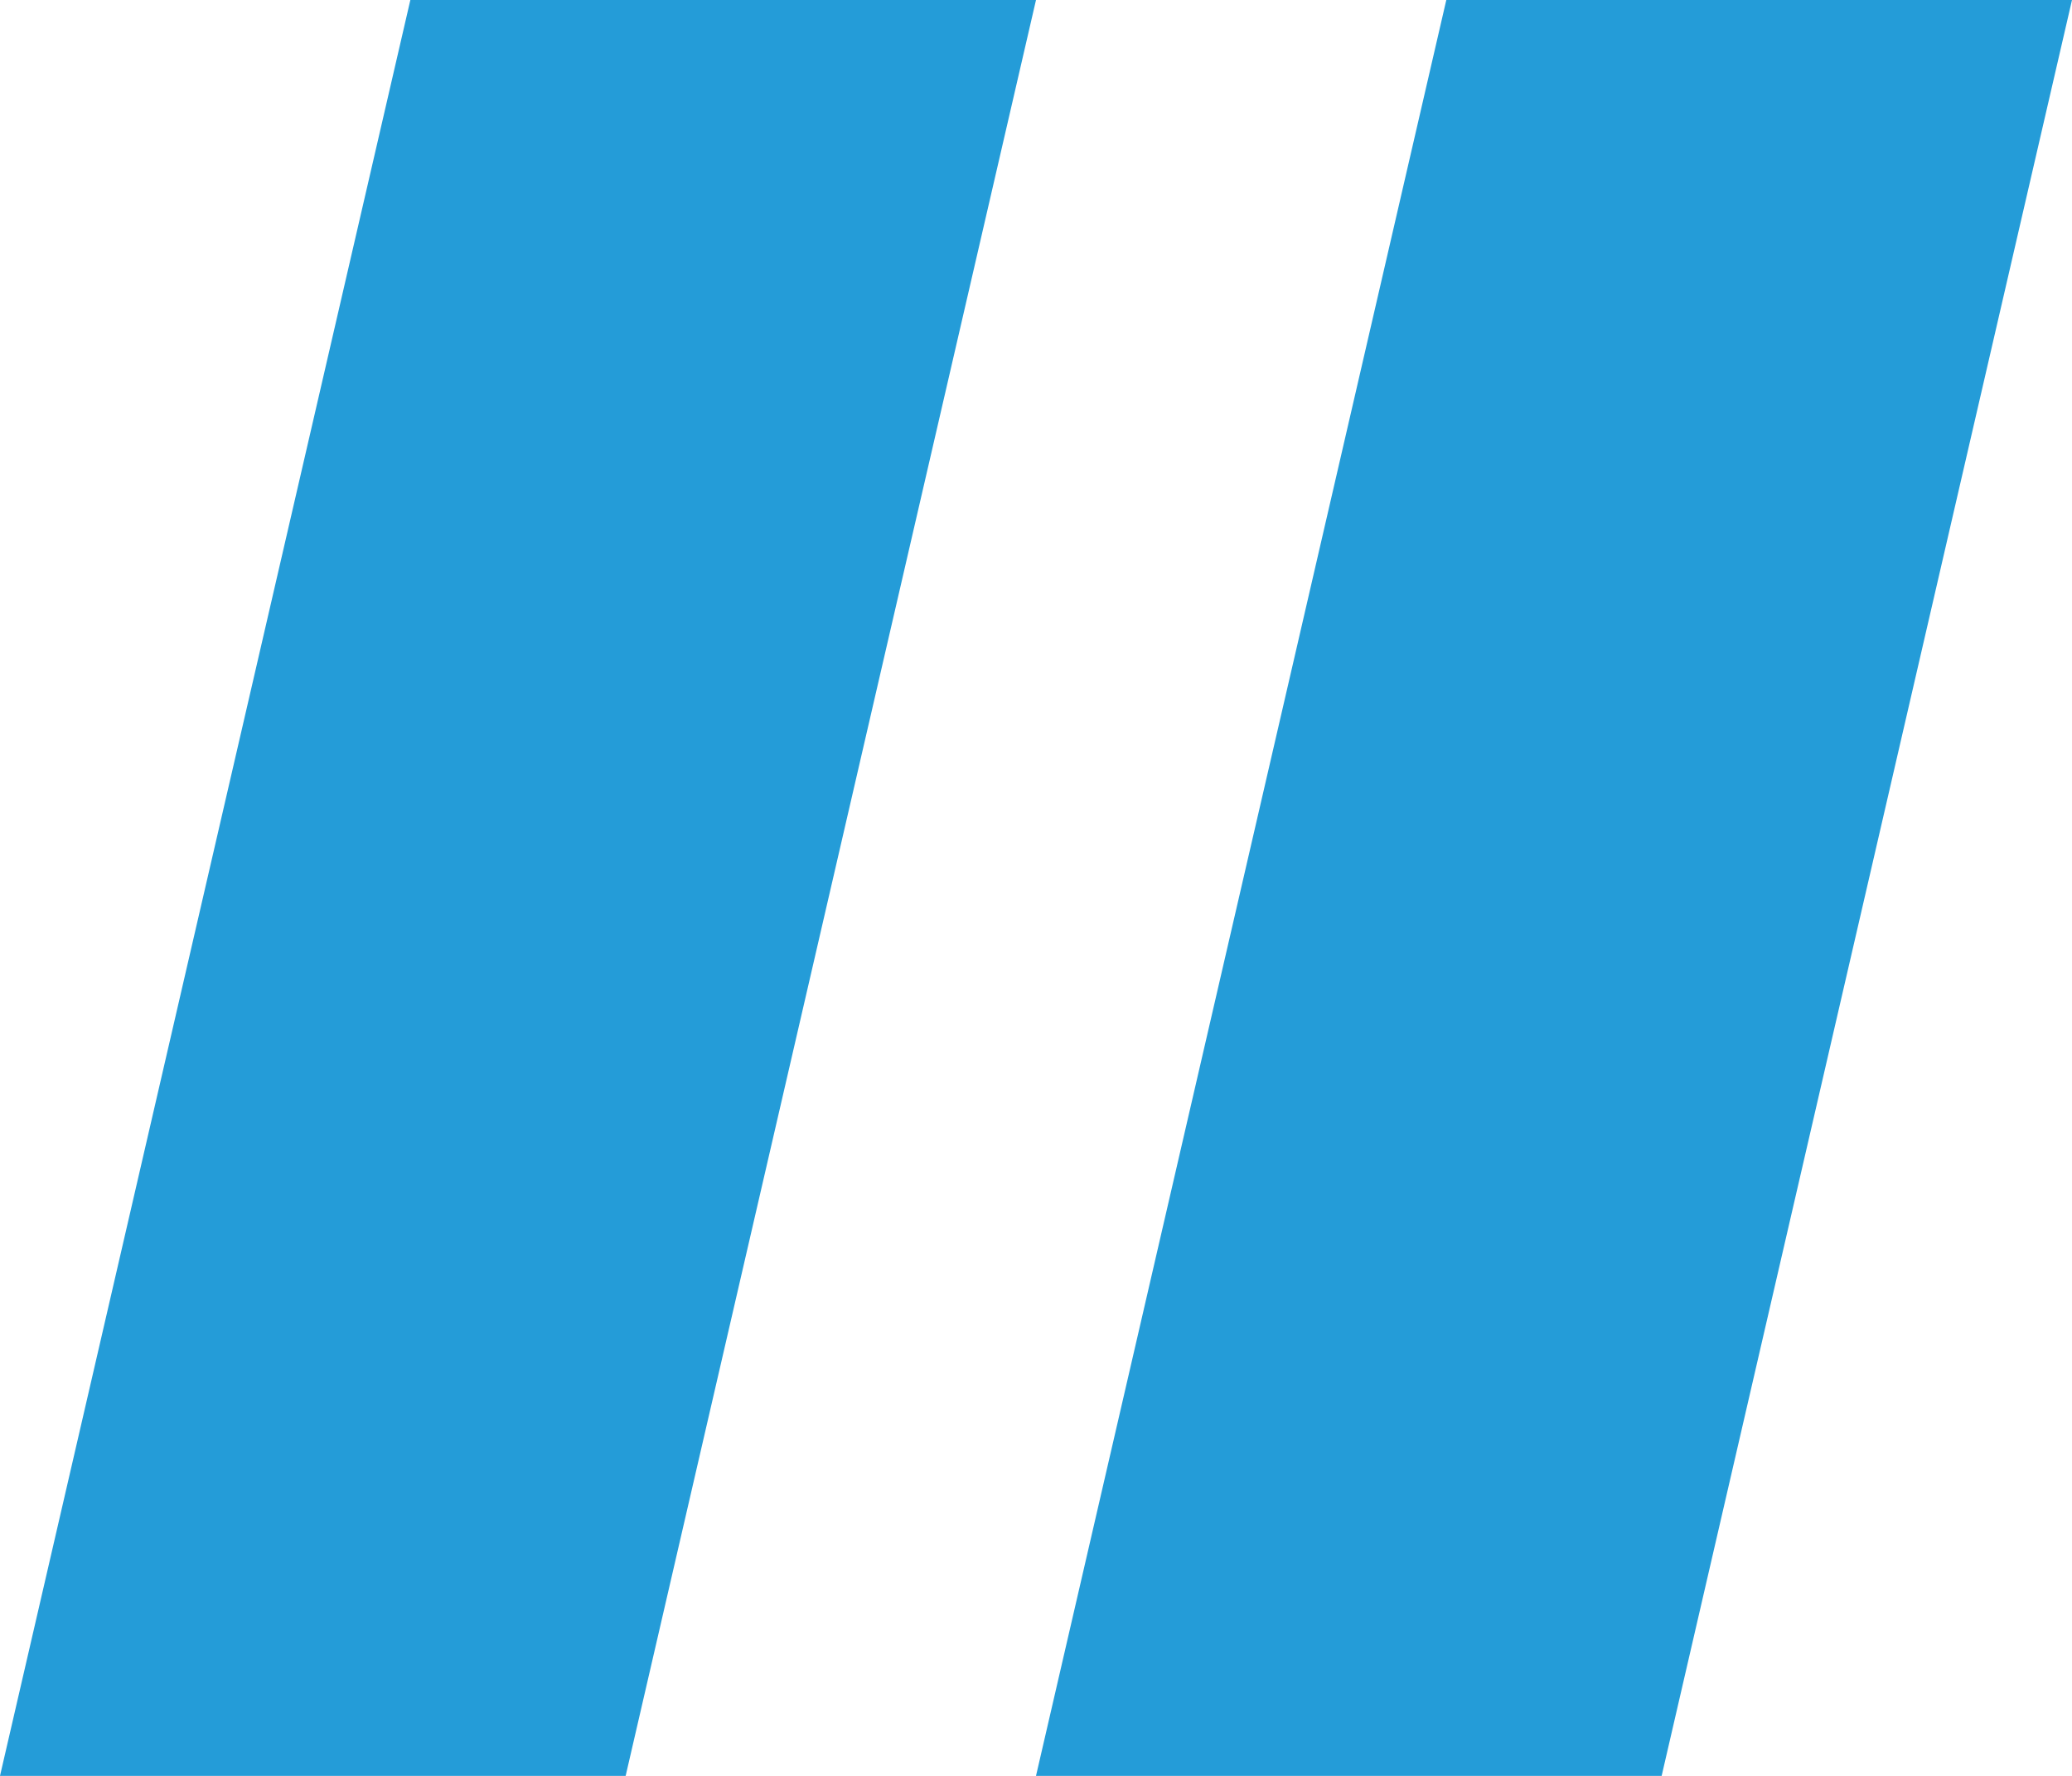 <svg width="42" height="36" viewBox="0 0 42 36" fill="none" xmlns="http://www.w3.org/2000/svg">
    <g clip-path="url(#clip0_872_13435)">
        <path d="M42 0H29.317L21 36H33.682L42 0Z" fill="#249CD8"/>
    </g>
    <g clip-path="url(#clip1_872_13435)">
        <path d="M21 0H8.318L0 36H12.682L21 0Z" fill="#249CD8"/>
    </g>
    <defs>
        <clipPath id="clip0_872_13435">
            <rect width="21" height="36" fill="white" transform="translate(21)"/>
        </clipPath>
        <clipPath id="clip1_872_13435">
            <rect width="21" height="36" fill="white"/>
        </clipPath>
    </defs>
</svg>
